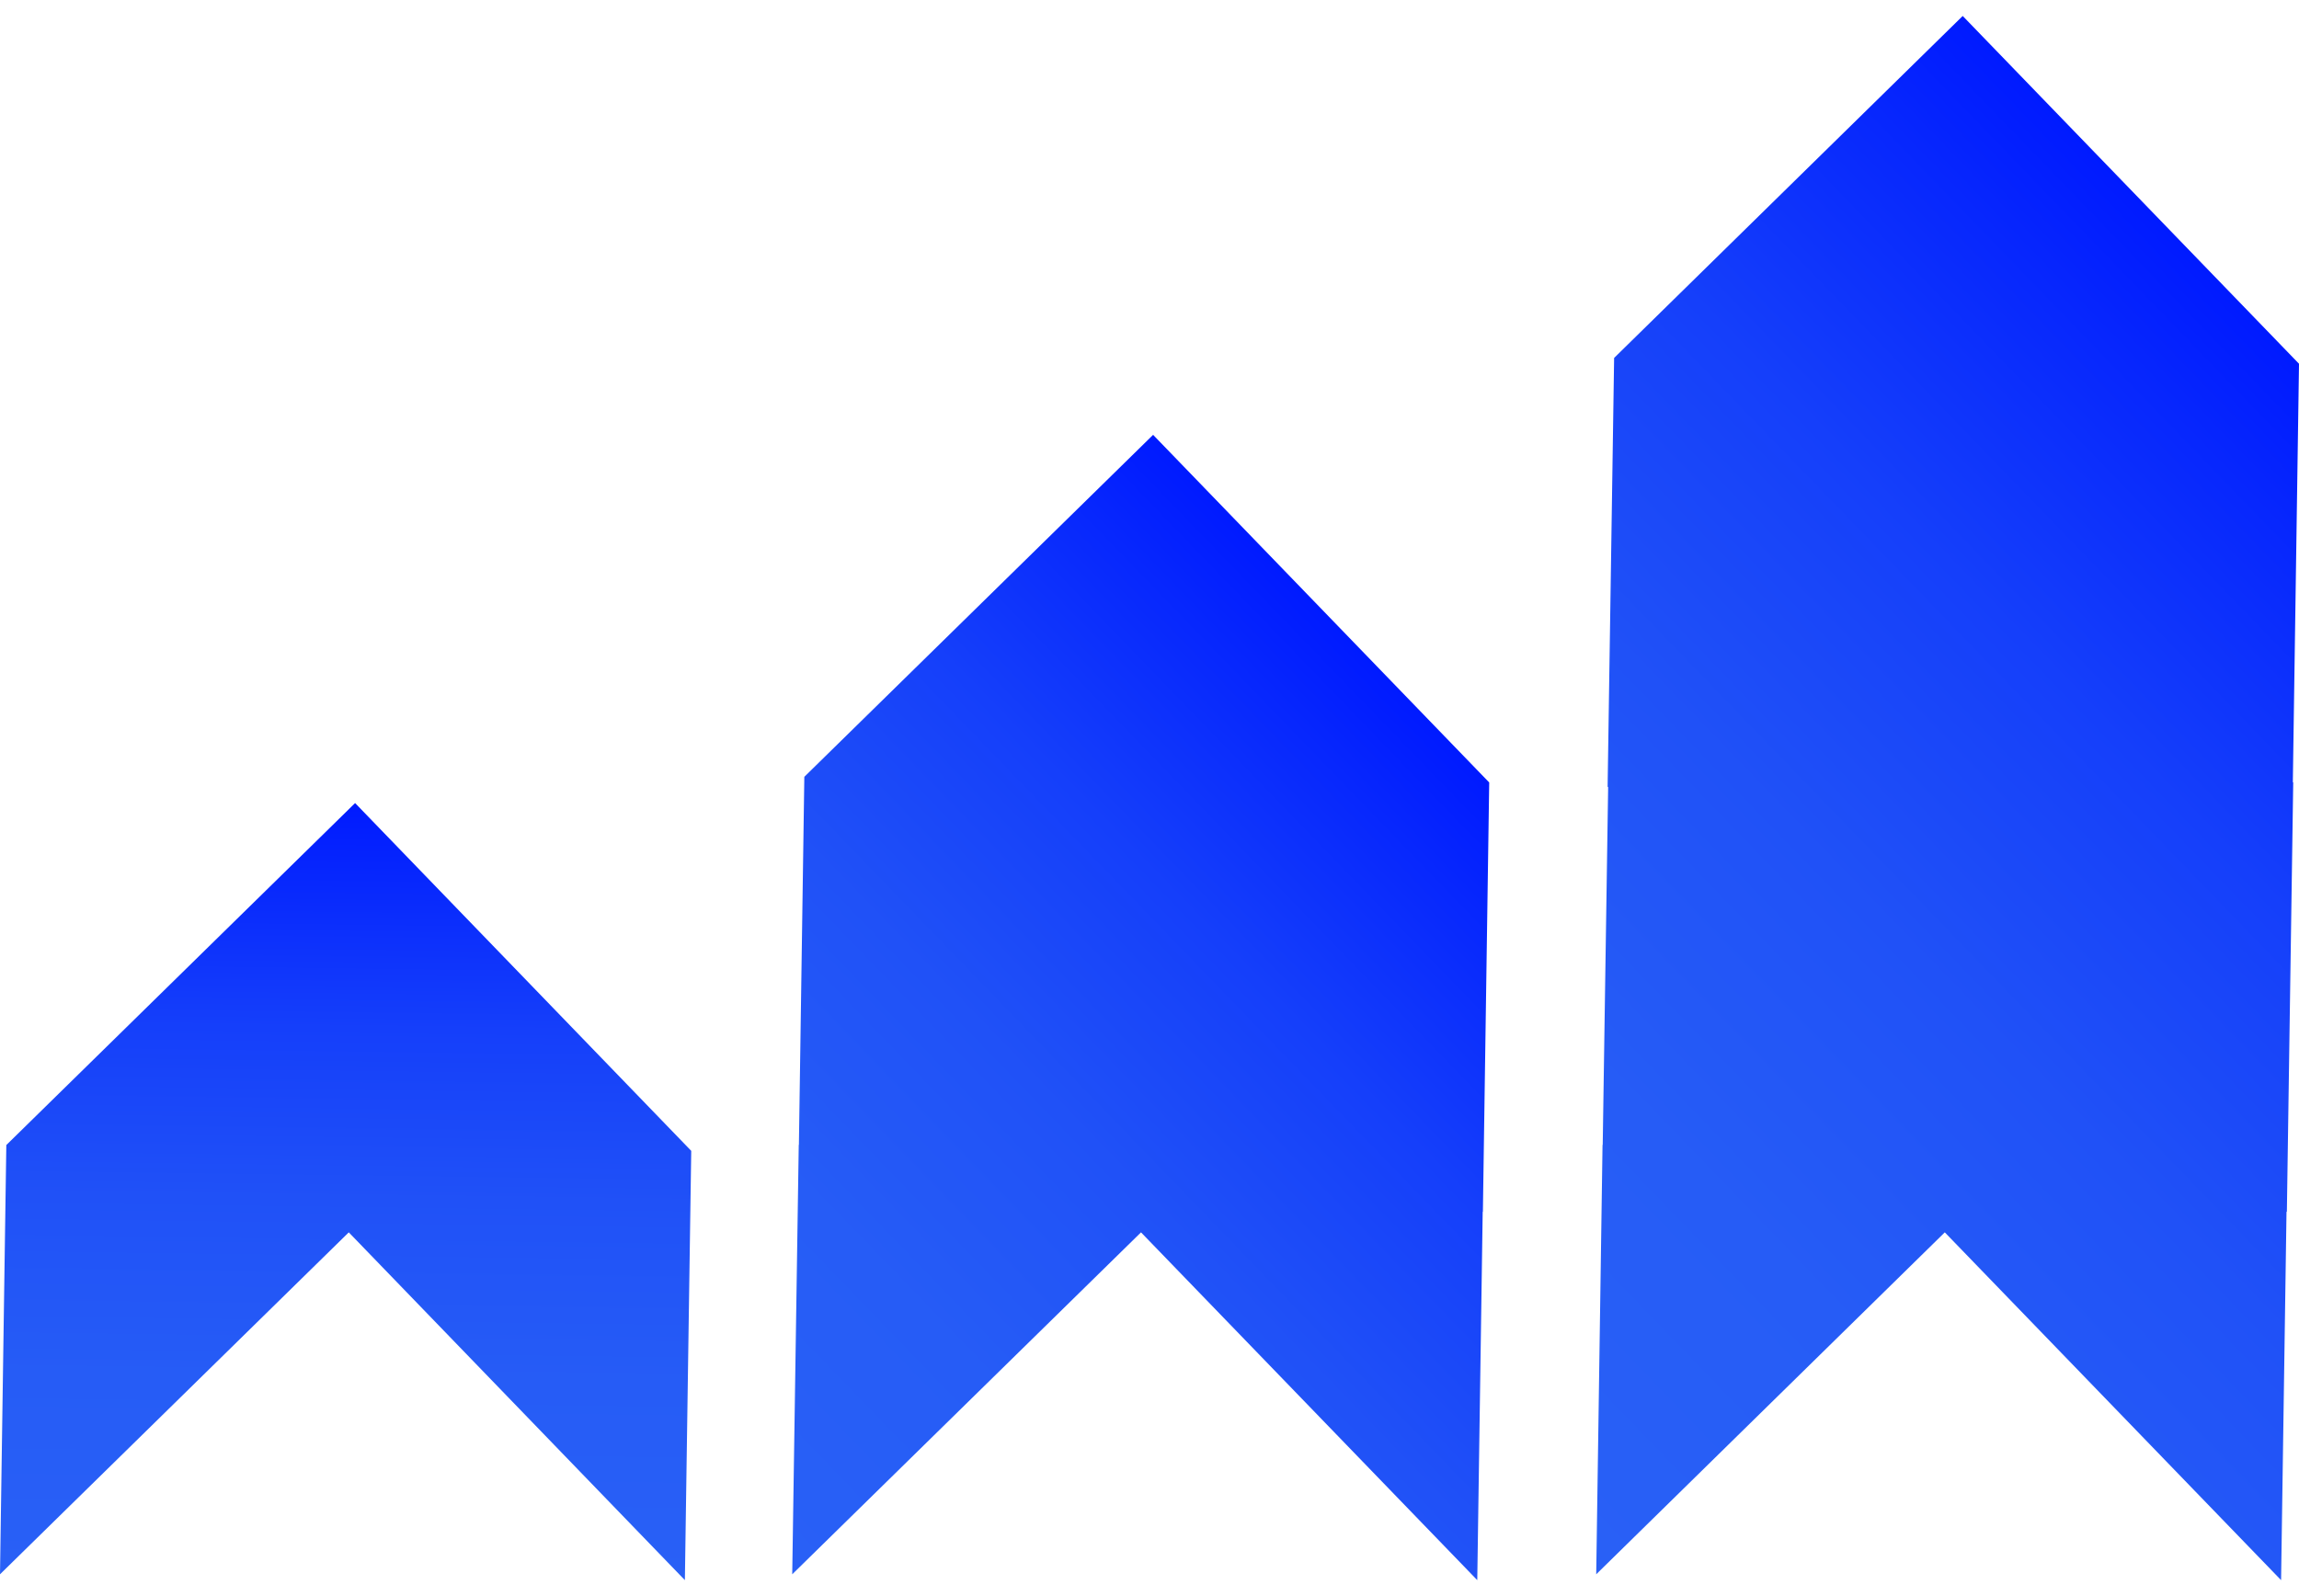 <svg width="72" height="50" viewBox="0 0 72 50" fill="none" xmlns="http://www.w3.org/2000/svg">
<g clip-path="url(#clip0_1170_921)">
<path d="M11.121 25.157L0.198 35.87L0 49.317L10.923 38.605L21.449 49.5L21.648 36.052L11.121 25.157Z" fill="url(#paint0_linear_1170_921)"/>
<path d="M46.639 24.512L36.113 13.622L25.19 24.335L25.02 35.858L25.015 35.87L24.811 49.317L35.734 38.605L46.265 49.5L46.435 37.954L46.441 37.965L46.639 24.512Z" fill="url(#paint1_linear_1170_921)"/>
<path d="M71.807 24.5L72 11.395L61.468 0.5L50.551 11.213L50.347 24.66L50.364 24.643L50.194 35.858L50.188 35.87L49.99 49.317L60.907 38.605L71.439 49.5L71.609 37.954L71.62 37.965L71.819 24.512L71.807 24.5Z" fill="url(#paint2_linear_1170_921)"/>
</g>
<defs>
<linearGradient id="paint0_linear_1170_921" x1="10.733" y1="49.464" x2="11.059" y2="25.157" gradientUnits="userSpaceOnUse">
<stop stop-color="#2960F6"/>
<stop offset="0.26" stop-color="#265CF6"/>
<stop offset="0.49" stop-color="#2051F7"/>
<stop offset="0.71" stop-color="#153FFA"/>
<stop offset="0.92" stop-color="#0625FD"/>
<stop offset="1" stop-color="#001AFF"/>
</linearGradient>
<linearGradient id="paint1_linear_1170_921" x1="23.972" y1="48.449" x2="47.653" y2="25.56" gradientUnits="userSpaceOnUse">
<stop stop-color="#2960F6"/>
<stop offset="0.26" stop-color="#265CF6"/>
<stop offset="0.49" stop-color="#2051F7"/>
<stop offset="0.71" stop-color="#153FFA"/>
<stop offset="0.92" stop-color="#0625FD"/>
<stop offset="1" stop-color="#001AFF"/>
</linearGradient>
<linearGradient id="paint2_linear_1170_921" x1="45.937" y1="45.126" x2="76.269" y2="15.81" gradientUnits="userSpaceOnUse">
<stop stop-color="#2960F6"/>
<stop offset="0.26" stop-color="#265CF6"/>
<stop offset="0.49" stop-color="#2051F7"/>
<stop offset="0.71" stop-color="#153FFA"/>
<stop offset="0.92" stop-color="#0625FD"/>
<stop offset="1" stop-color="#001AFF"/>
</linearGradient>
<clipPath id="clip0_1170_921">
<rect width="72" height="49" fill="white" transform="translate(0 0.5)"/>
</clipPath>
</defs>
</svg>
